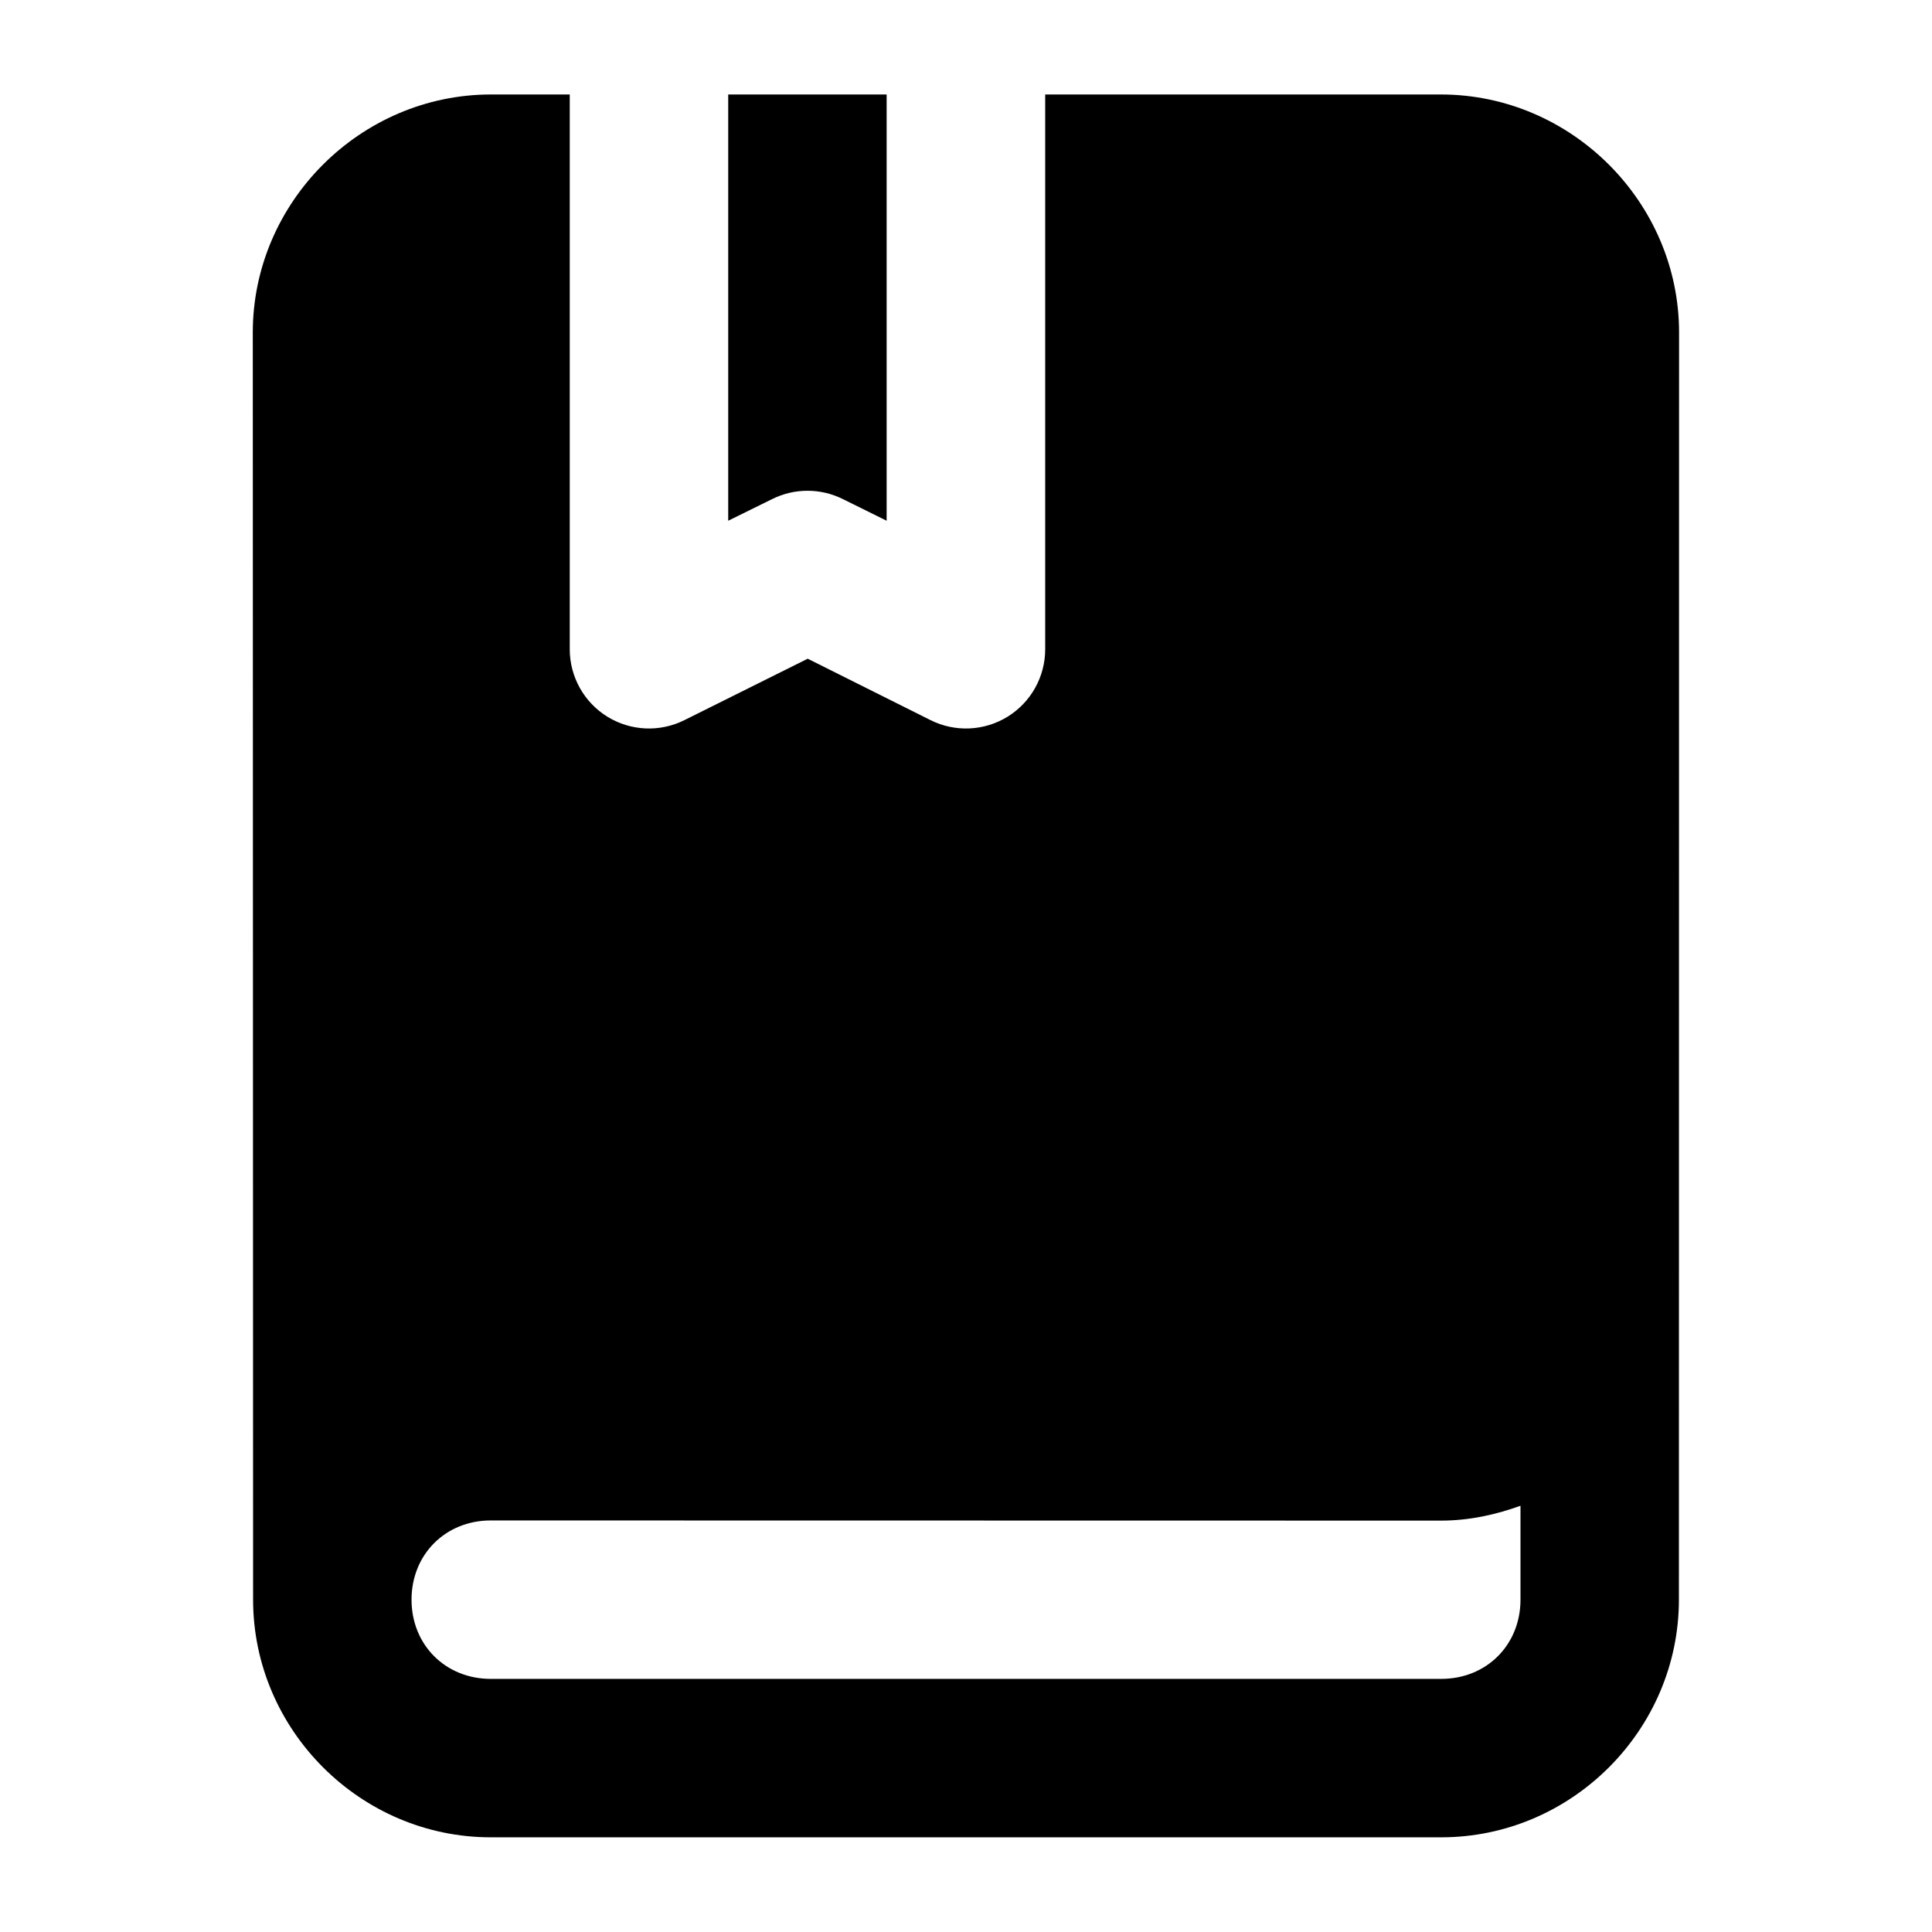 <?xml version="1.0" encoding="UTF-8"?>
<!-- The Best Svg Icon site in the world: iconSvg.co, Visit us! https://iconsvg.co -->
<svg fill="#000000" width="800px" height="800px" version="1.1" viewBox="144 144 512 512" xmlns="http://www.w3.org/2000/svg">
 <path d="m274.09 169.04c-34.523 0-63.098 28.535-63.098 63.059l0.082 335.83c0 34.527 28.449 62.977 62.977 62.977h251.9c34.527 0 62.977-28.449 62.977-62.977l0.043-335.83c0-34.523-28.574-63.059-63.102-63.059h-104.88v147.07c-0.016 7.266-3.789 14.012-9.977 17.828-6.184 3.812-13.906 4.156-20.406 0.906l-32.555-16.277-32.676 16.277c-6.5 3.25-14.223 2.906-20.406-0.906-6.188-3.816-9.961-10.562-9.977-17.828v-147.07zm62.895 0v112.96l11.645-5.738c5.898-2.941 12.84-2.941 18.738 0l11.602 5.738v-112.96zm209.96 374v24.887c0 11.992-8.996 20.992-20.992 20.992h-251.9c-11.992 0-20.992-9-20.992-20.992 0-11.965 8.961-20.949 20.91-20.992l251.9 0.043c7.402 0 14.445-1.535 21.074-3.938z" fill-rule="evenodd"/>
</svg>